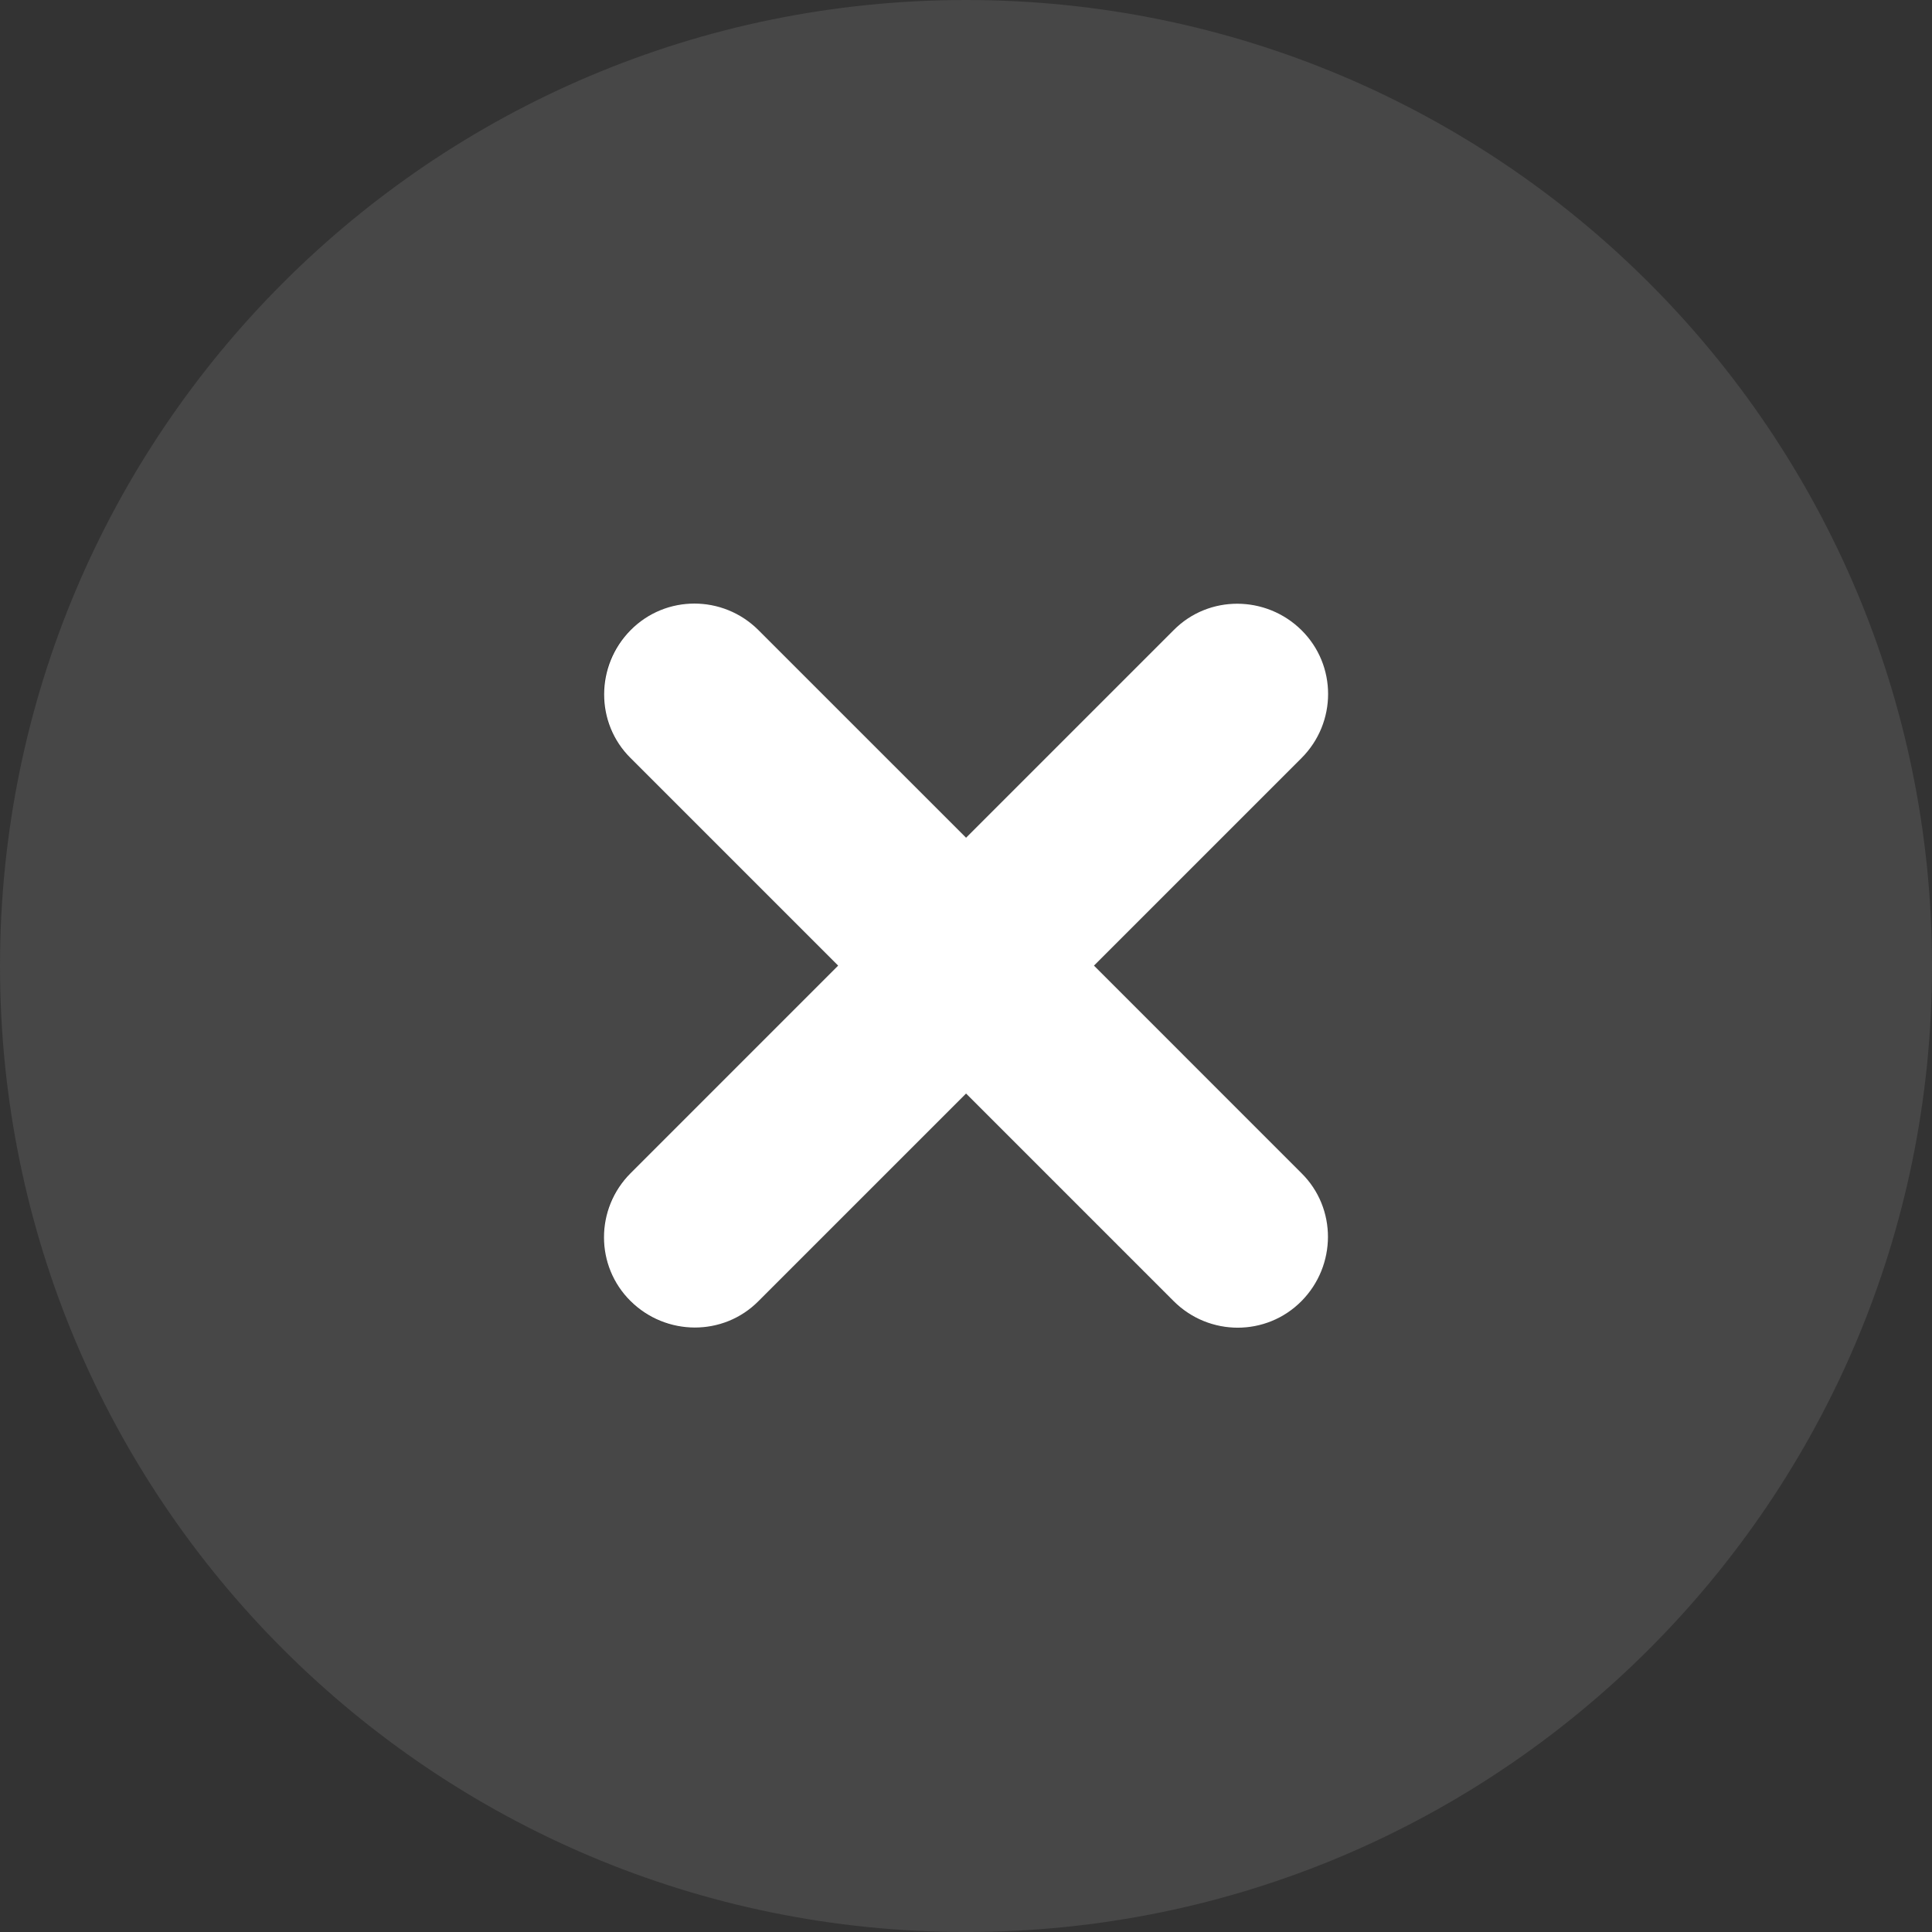 <svg width="86" height="86" viewBox="0 0 86 86" fill="none" xmlns="http://www.w3.org/2000/svg">
<rect x="0" y="0" width="86" height="86" fill="#333333" stroke="none"/>
<path opacity="0.4" d="M0 43.001C0 66.752 19.25 86.001 43.001 86.001C66.752 86.001 86.001 66.752 86.001 43.001C86.001 19.25 66.752 0 43.001 0C19.25 0 0 19.25 0 43.001ZM28.051 28.051C29.63 26.472 32.183 26.472 33.745 28.051L42.984 37.289L52.222 28.051C53.801 26.472 56.354 26.472 57.916 28.051C59.478 29.63 59.495 32.183 57.916 33.745L48.678 42.984L57.916 52.222C59.495 53.801 59.495 56.354 57.916 57.916C56.337 59.478 53.784 59.495 52.222 57.916L42.984 48.678L33.745 57.916C32.166 59.495 29.613 59.495 28.051 57.916C26.489 56.337 26.472 53.784 28.051 52.222L37.289 42.984L28.051 33.745C26.472 32.166 26.472 29.613 28.051 28.051Z" fill="#666666"/>
<path d="M33.763 28.051C32.184 26.472 29.631 26.472 28.069 28.051C26.507 29.63 26.49 32.183 28.069 33.745L37.307 42.983L28.069 52.222C26.49 53.801 26.49 56.354 28.069 57.916C29.648 59.478 32.201 59.495 33.763 57.916L43.002 48.678L52.24 57.916C53.819 59.495 56.372 59.495 57.934 57.916C59.496 56.337 59.513 53.784 57.934 52.222L48.696 42.983L57.934 33.745C59.513 32.166 59.513 29.613 57.934 28.051C56.355 26.489 53.802 26.472 52.24 28.051L43.002 37.289L33.763 28.051Z" fill="white"/>
</svg>
